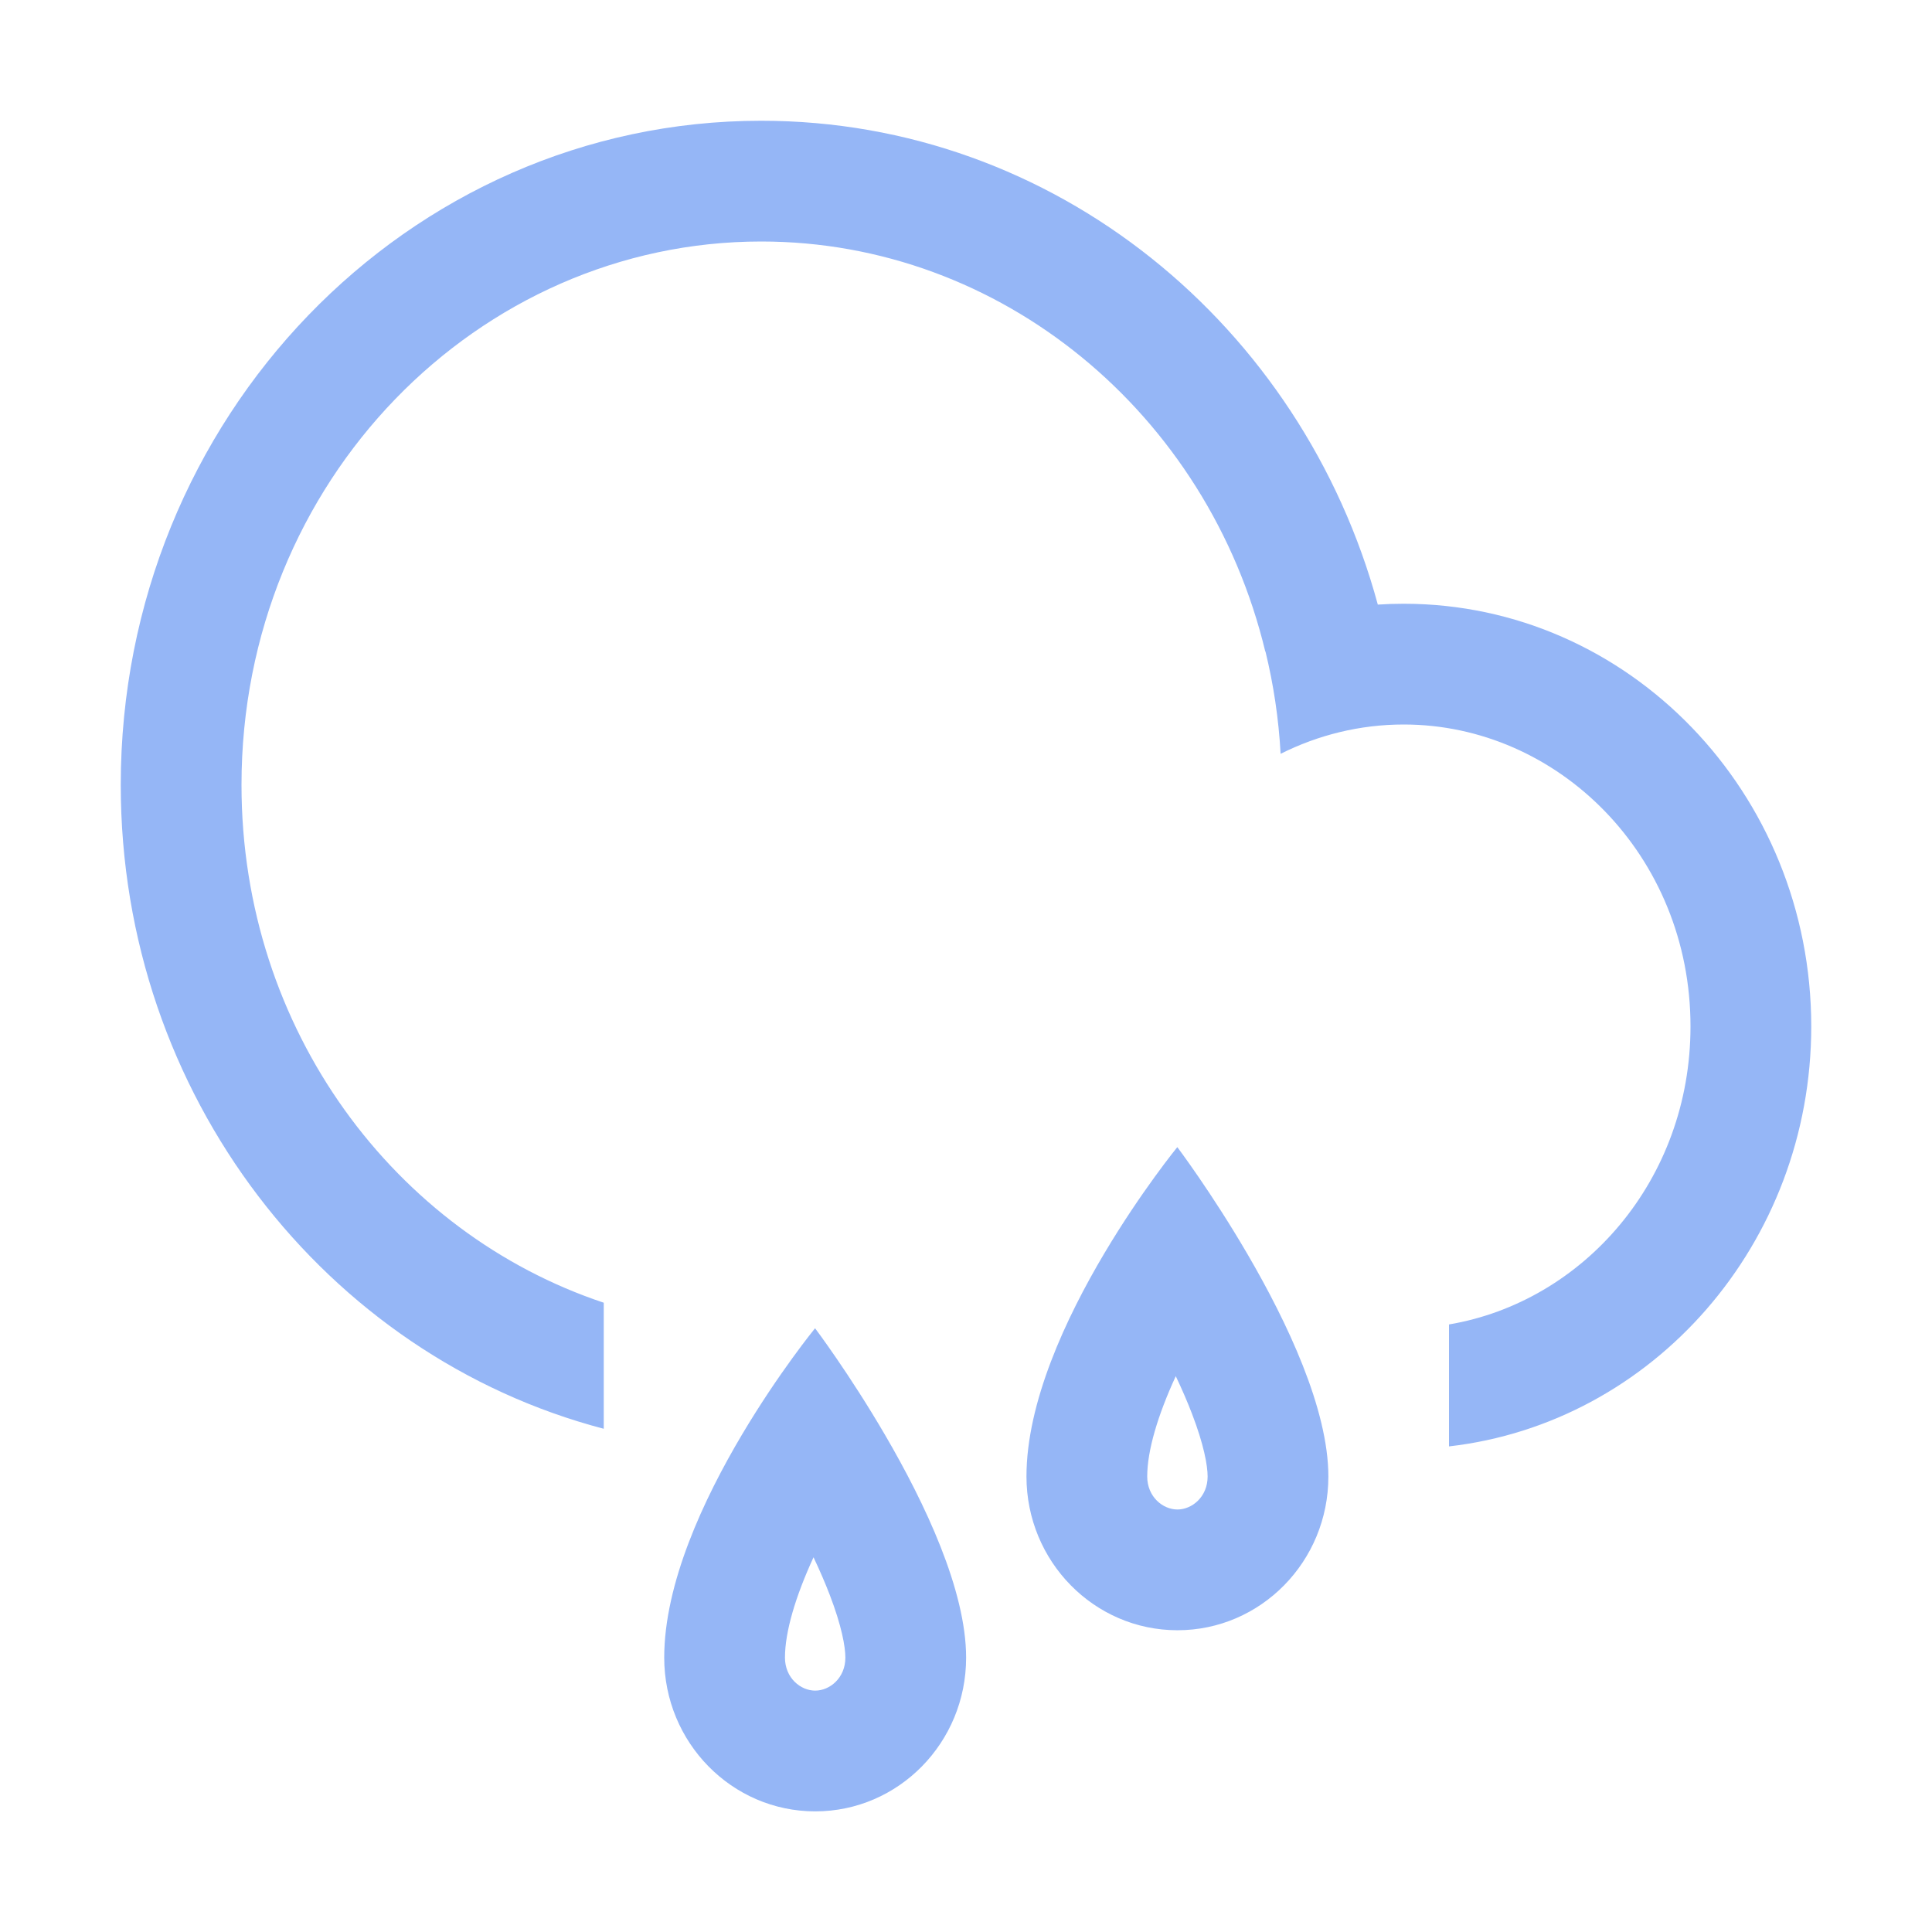<svg width="64" height="64" viewBox="0 0 64 64" fill="none" xmlns="http://www.w3.org/2000/svg">
<path fill-rule="evenodd" clip-rule="evenodd" d="M48 47.914C54.75 47.14 60 41.206 60 34C60 26.268 53.955 20 46.499 20C46.211 20 45.925 20.009 45.642 20.028C43.132 10.78 34.938 4 25.217 4C13.499 4 4 13.85 4 26C4 36.284 10.805 44.92 20 47.33V43.154C13.105 40.858 8 34.132 8 26C8 15.921 15.844 8 25.217 8C33.168 8 40.018 13.7 41.914 21.582L41.92 21.58C42.187 22.674 42.358 23.807 42.422 24.971C43.668 24.346 45.054 24 46.499 24C51.611 24 56 28.339 56 34C56 39.097 52.441 43.123 48 43.874V47.914ZM27.004 56.004C27.488 56.004 28.004 55.584 28.004 54.912C28.004 54.544 27.878 53.852 27.487 52.834C27.331 52.427 27.149 52.009 26.949 51.587C26.351 52.887 26.003 54.055 26.003 54.912C26.004 55.584 26.52 56.004 27.004 56.004ZM24.585 47.514C25.806 45.461 27 44 27 44C27 44 28.14 45.511 29.331 47.556C30.636 49.795 32.004 52.676 32.004 54.912C32.005 57.724 29.767 60.004 27.005 60.004C24.244 60.004 22.004 57.724 22.003 54.912C22.003 52.458 23.308 49.662 24.585 47.514ZM40.004 48.912C40.004 49.584 39.488 50.004 39.004 50.004C38.52 50.004 38.004 49.584 38.003 48.912C38.003 48.055 38.351 46.887 38.949 45.587C39.149 46.009 39.331 46.427 39.487 46.834C39.878 47.852 40.004 48.544 40.004 48.912ZM39 38C39 38 37.806 39.461 36.585 41.514C35.308 43.662 34.003 46.458 34.003 48.912C34.004 51.724 36.244 54.004 39.005 54.004C41.767 54.004 44.005 51.724 44.004 48.912C44.004 46.676 42.636 43.795 41.331 41.556C40.14 39.511 39 38 39 38Z" fill="url(#paint0_linear_80_6416)"/>
<defs>
<linearGradient id="paint0_linear_80_6416" x1="32" y1="4" x2="32" y2="60.004" gradientUnits="SpaceOnUse">
<stop stop-color="#95B6F6"/>
<stop offset="1" stop-color="#5193DE"/>
</linearGradient>
</defs>
</svg>
